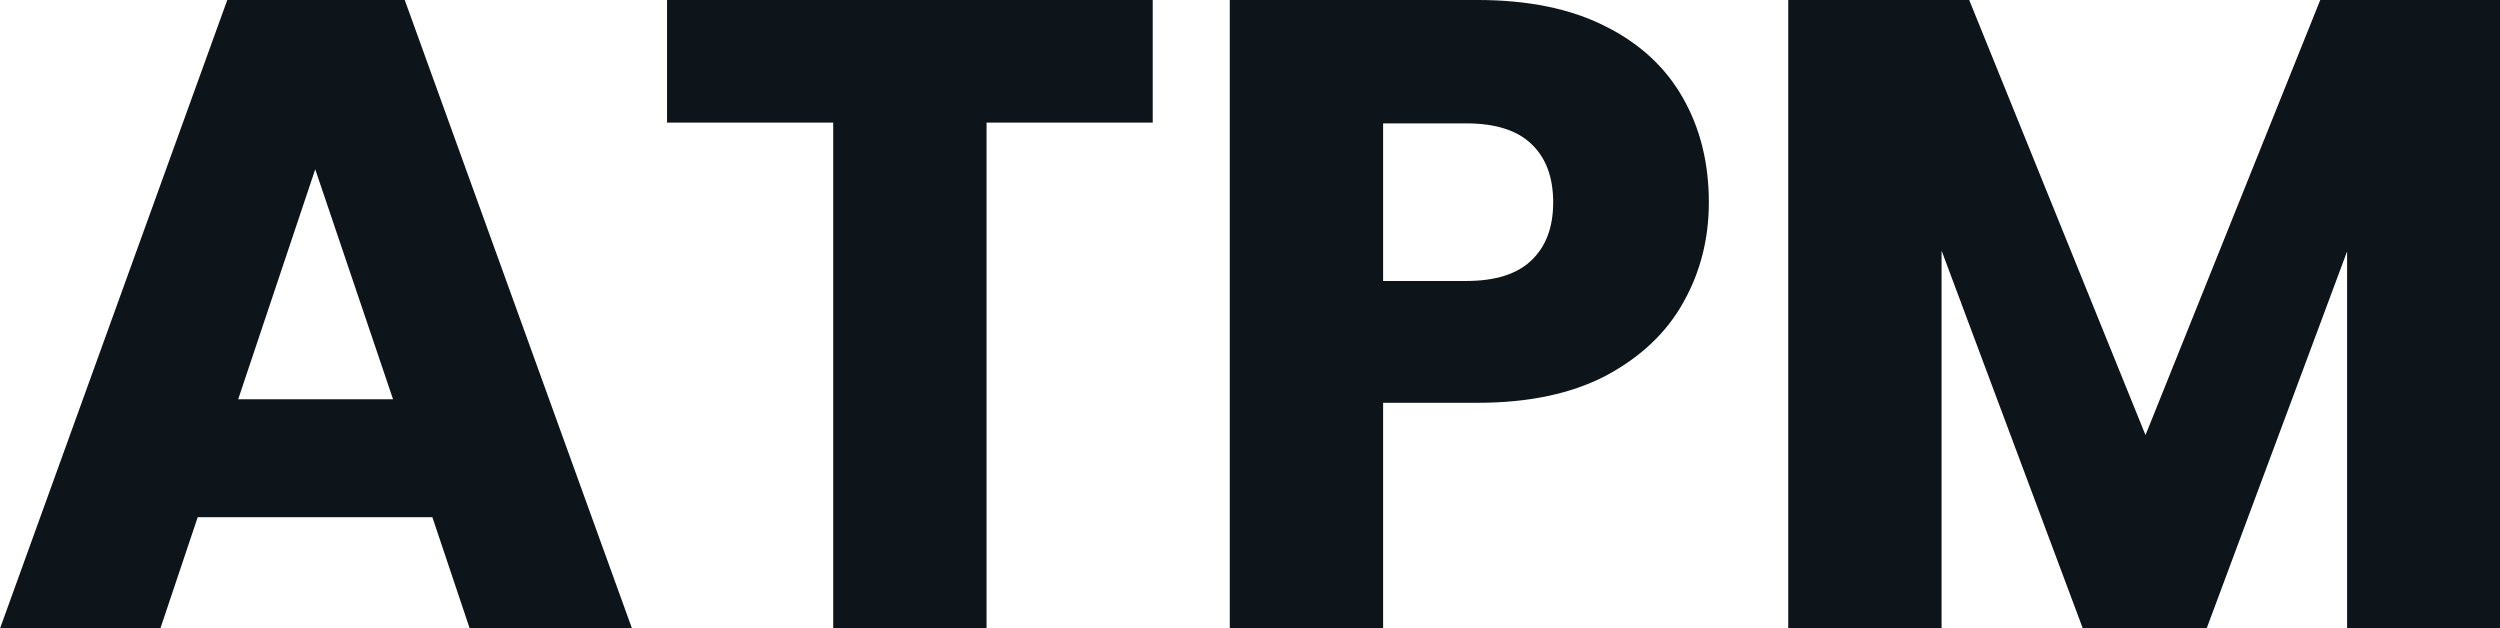 <svg fill="#0d141a" viewBox="0 0 64.239 16.146" height="100%" width="100%" xmlns="http://www.w3.org/2000/svg"><path preserveAspectRatio="none" d="M12.07 16.15L11.11 13.29L5.08 13.29L4.12 16.15L0 16.15L5.84 0L10.40 0L16.24 16.15L12.07 16.15ZM6.12 10.26L10.10 10.26L8.10 4.35L6.12 10.26ZM17.14 0L29.62 0L29.62 3.15L25.35 3.15L25.35 16.15L21.41 16.15L21.41 3.15L17.14 3.15L17.14 0ZM43.91 5.20Q43.91 6.60 43.26 7.76Q42.62 8.92 41.29 9.64Q39.95 10.35 37.97 10.35L37.97 10.35L35.54 10.35L35.54 16.15L31.60 16.15L31.60 0L37.97 0Q39.91 0 41.24 0.67Q42.57 1.33 43.24 2.51Q43.91 3.68 43.91 5.20L43.91 5.20ZM37.67 7.22Q38.80 7.22 39.35 6.69Q39.91 6.16 39.91 5.20L39.91 5.20Q39.91 4.23 39.35 3.70Q38.80 3.17 37.67 3.17L37.67 3.17L35.54 3.17L35.54 7.22L37.67 7.22ZM59.62 0L64.24 0L64.24 16.15L60.31 16.15L60.31 6.46L56.70 16.15L53.52 16.15L49.89 6.44L49.89 16.15L45.95 16.15L45.95 0L50.60 0L55.13 11.18L59.62 0Z"></path></svg>